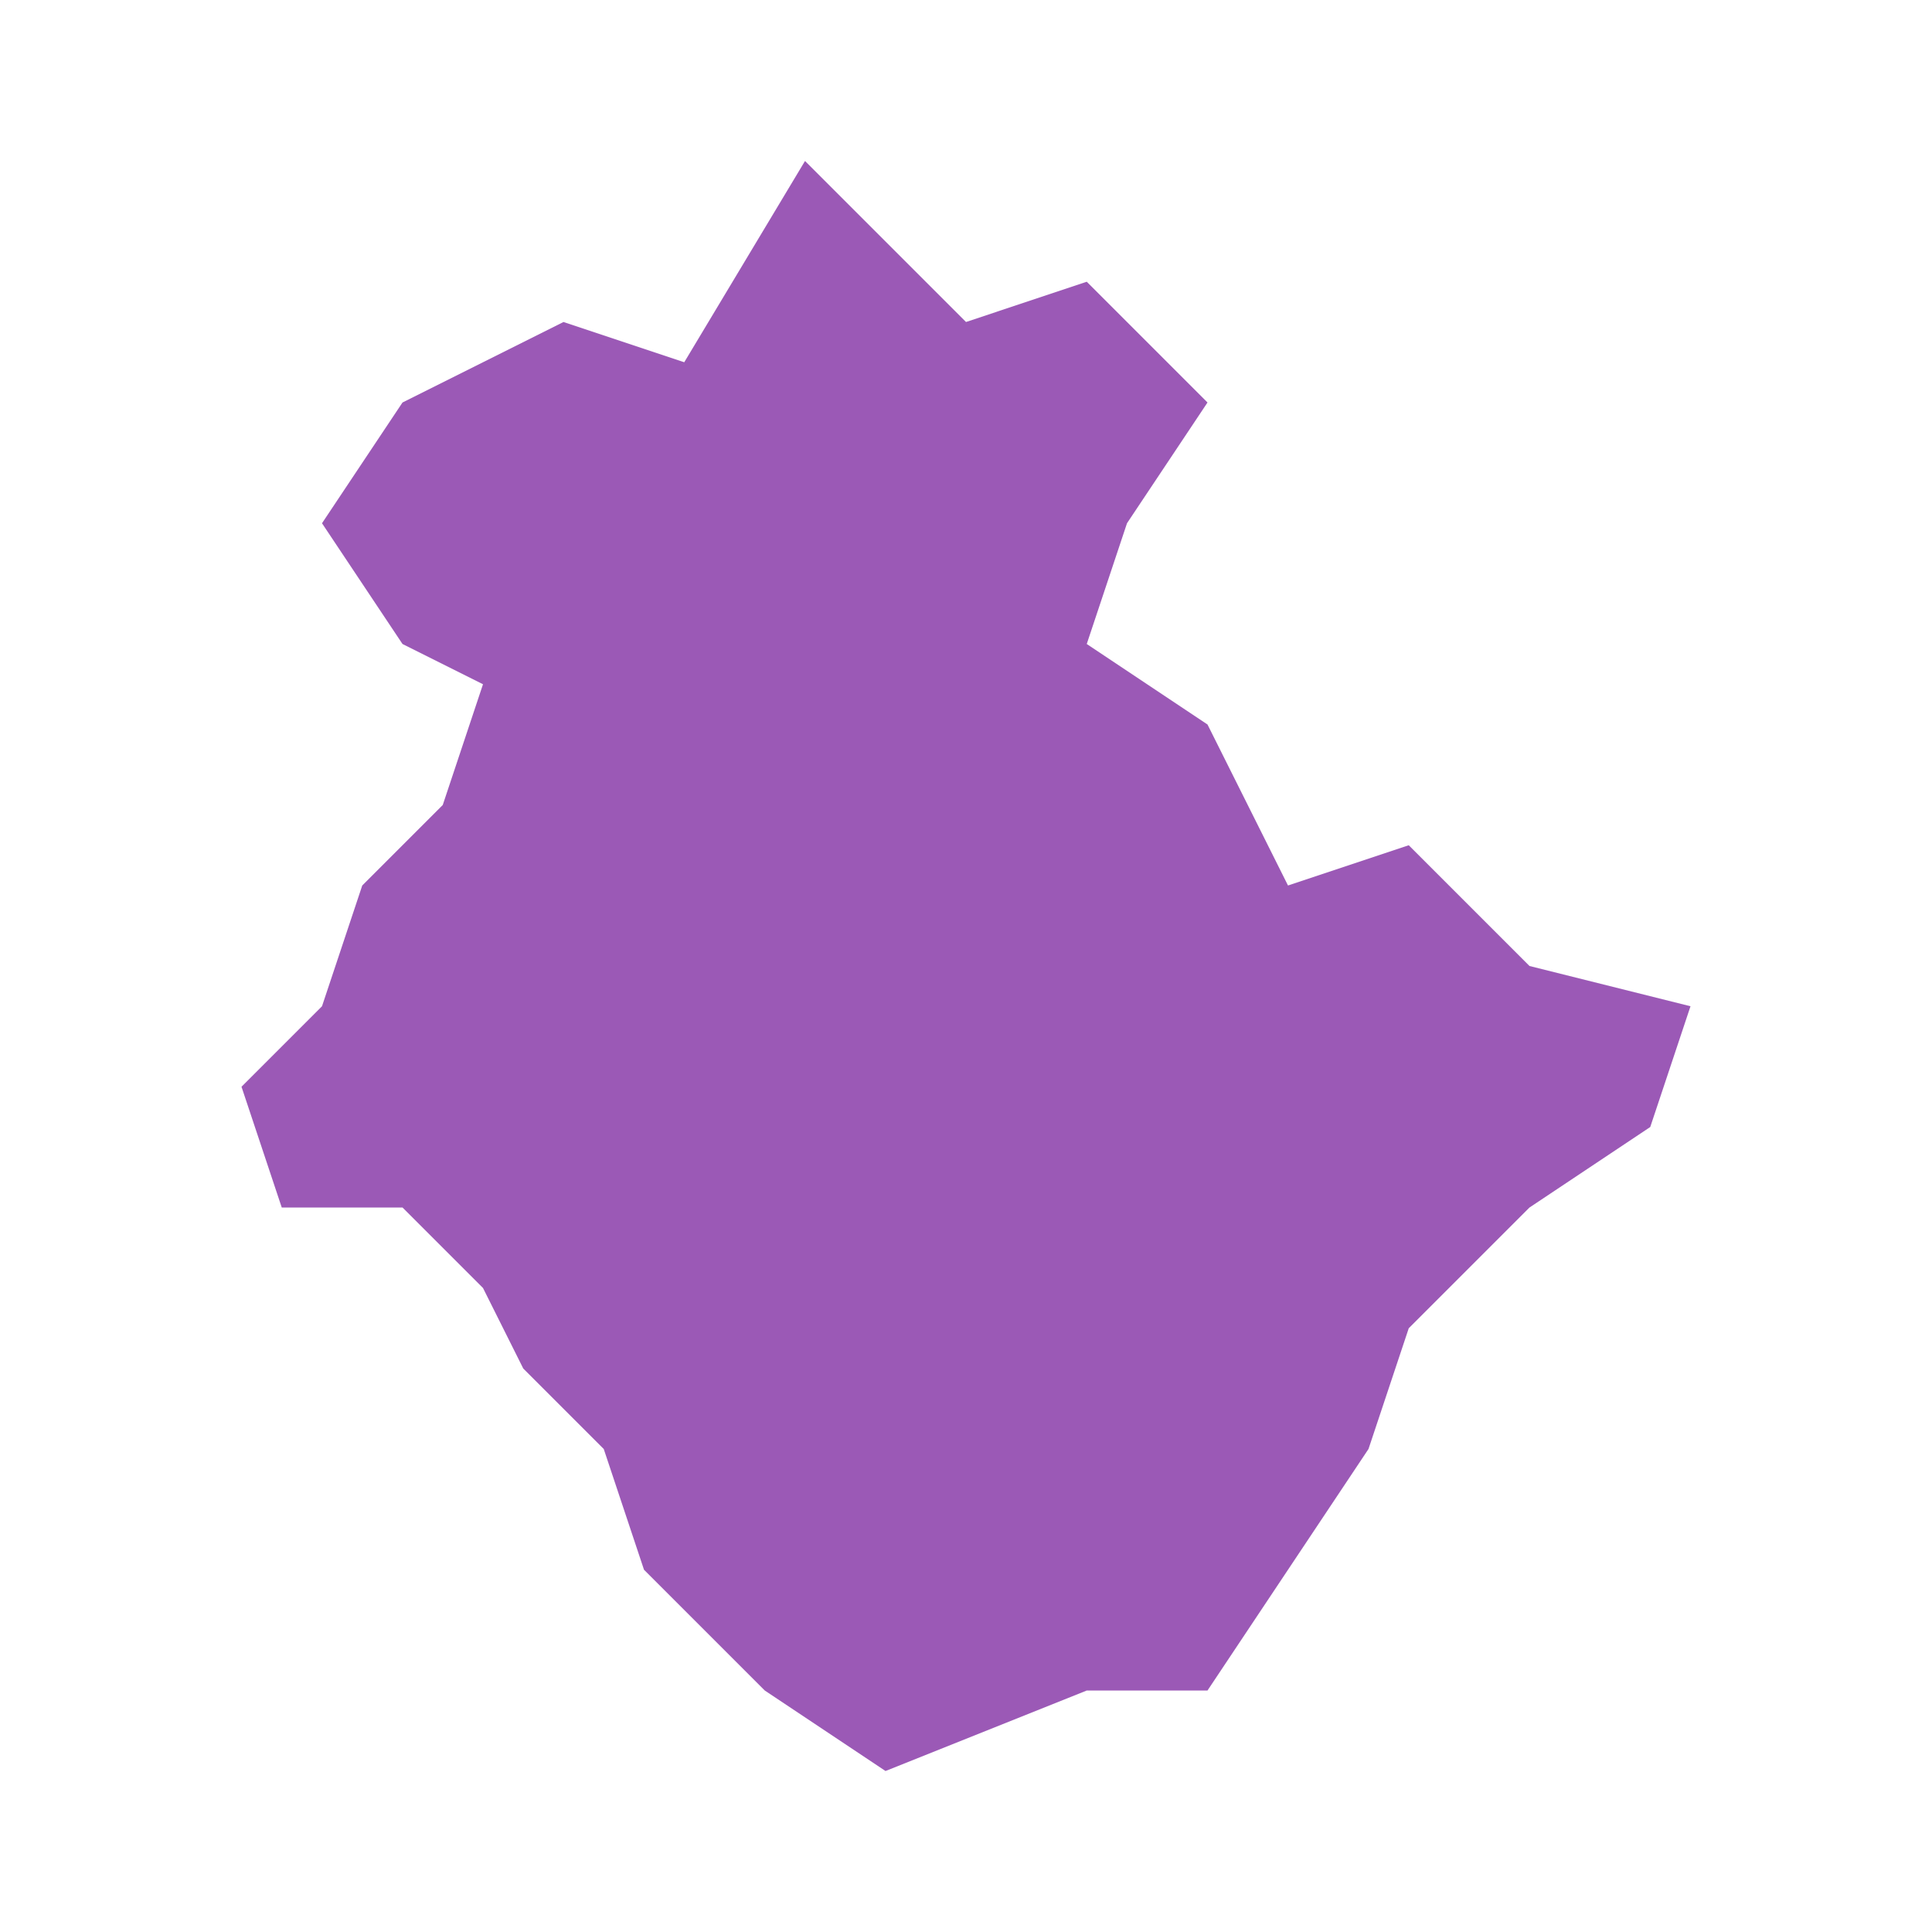 <svg xmlns="http://www.w3.org/2000/svg" viewBox="0 0 24 24" width="50" height="50" fill="#9b59b6">
    <path d="M10,2 L12,4 L13.5,3.5 L15,5 L14,6.5 L13.5,8 L15,9 L16,11 L17.5,10.5 L19,12 L21,12.5 L20.5,14 L19,15 L17.5,16.5 L17,18 L16,19.5 L15,21 L13.5,21 L11,22 L9.5,21 L8,19.5 L7.5,18 L6.5,17 L6,16 L5,15 L3.5,15 L3,13.5 L4,12.5 L4.5,11 L5.5,10 L6,8.5 L5,8 L4,6.5 L5,5 L7,4 L8.5,4.5 L10,2 Z"/>
</svg>
